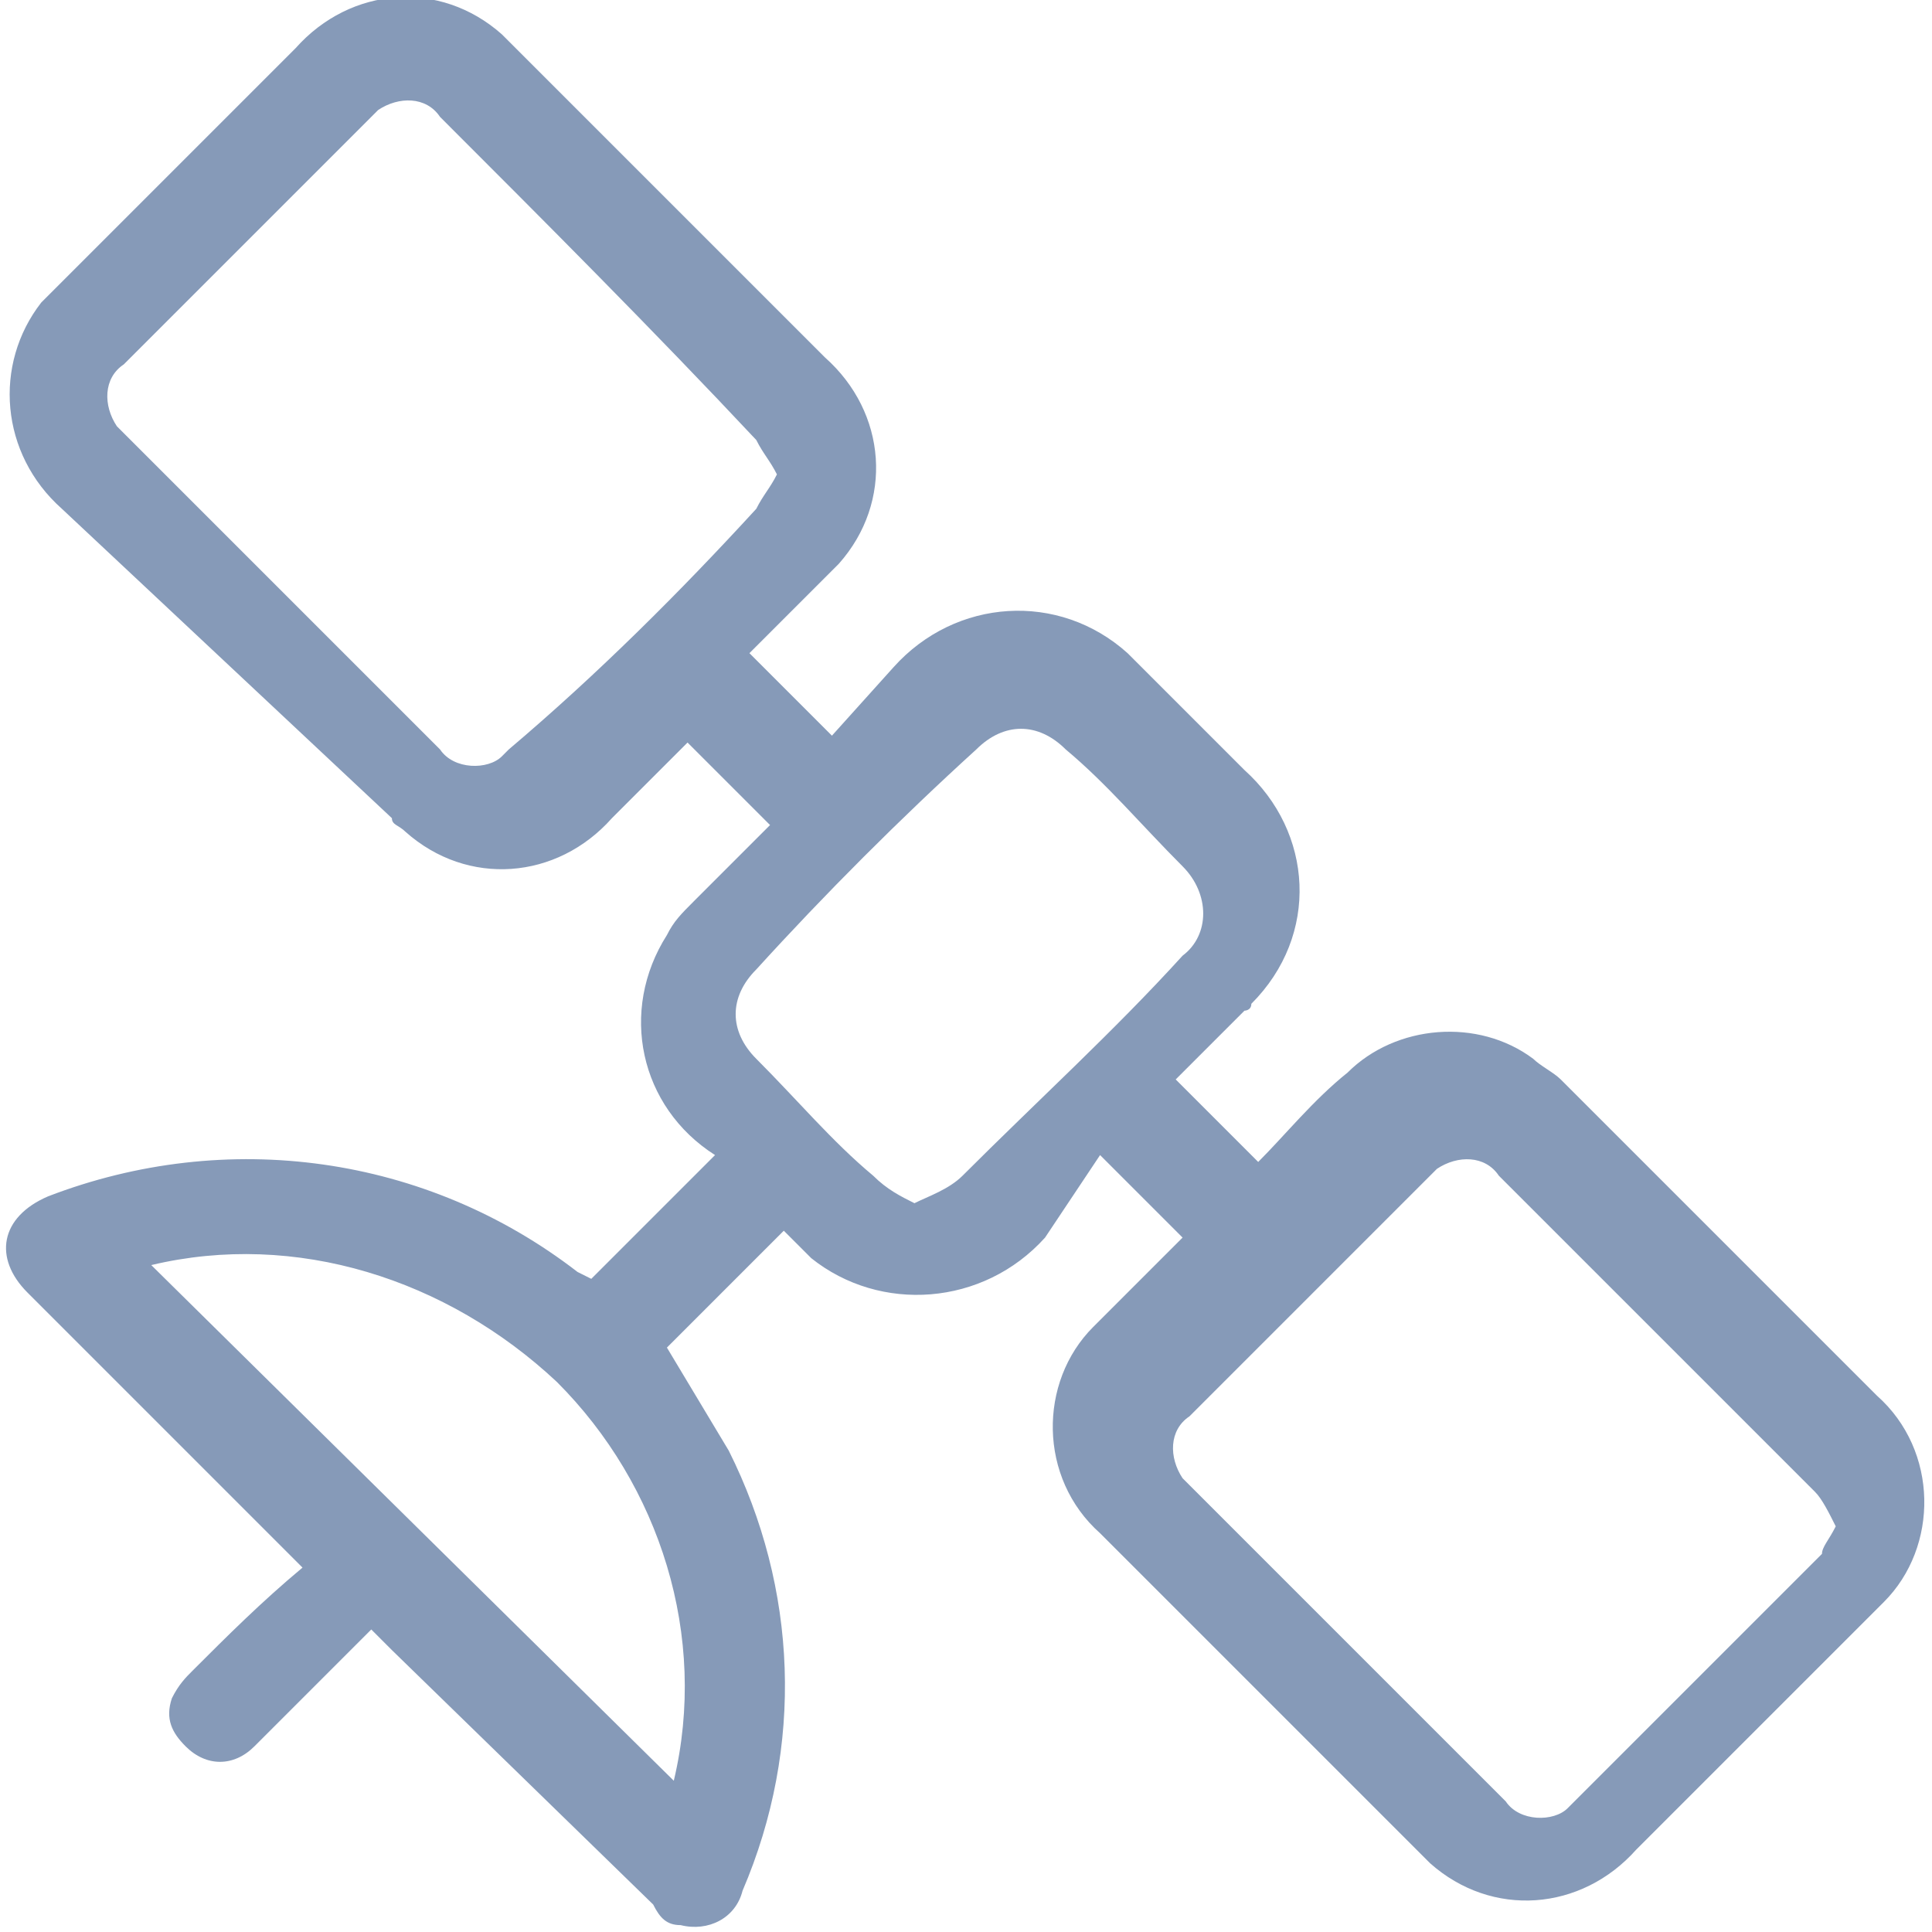 <?xml version="1.0" encoding="utf-8"?>
<!-- Generator: Adobe Illustrator 26.0.1, SVG Export Plug-In . SVG Version: 6.00 Build 0)  -->
<svg version="1.1" id="Layer_1" xmlns="http://www.w3.org/2000/svg" xmlns:xlink="http://www.w3.org/1999/xlink" x="0px" y="0px"
	 viewBox="0 0 28.1 28.1" style="enable-background:new 0 0 28.1 28.1;" xml:space="preserve">
<style type="text/css">
	.st0{fill:#869AB8;}
</style>
<path class="st0" d="M5.4,23.7c-0.6,0.6-1.1,1.1-1.7,1.7c-0.3,0.3-0.7,0.3-1,0c-0.2-0.2-0.3-0.4-0.2-0.7c0.1-0.2,0.2-0.3,0.3-0.4
	c0.5-0.5,1-1,1.6-1.5l-0.2-0.2l-3.8-3.8c-0.5-0.5-0.4-1.1,0.3-1.4c2.6-1,5.5-0.6,7.7,1.1l0.2,0.1l1.8-1.8c-1.1-0.7-1.4-2.1-0.7-3.2
	c0.1-0.2,0.2-0.3,0.4-0.5c0.4-0.4,0.7-0.7,1.1-1.1l-1.2-1.2l-1.1,1.1c-0.8,0.9-2.1,1-3,0.2c-0.1-0.1-0.2-0.1-0.2-0.2L0.9,7.4
	c-0.9-0.8-1-2.1-0.3-3c0.1-0.1,0.2-0.2,0.3-0.3l3.4-3.4c0.8-0.9,2.1-1,3-0.2c0.1,0.1,0.2,0.2,0.2,0.2L12,5.2c0.9,0.8,1,2.1,0.2,3
	c-0.1,0.1-0.2,0.2-0.2,0.2l-1.1,1.1l1.2,1.2l0.9-1c0.9-1,2.4-1.1,3.4-0.2c0.1,0.1,0.2,0.2,0.2,0.2c0.5,0.5,1,1,1.5,1.5
	c1,0.9,1.1,2.4,0.1,3.4c0,0.1-0.1,0.1-0.1,0.1l-1,1l1.2,1.2c0.4-0.4,0.8-0.9,1.3-1.3c0.7-0.7,1.9-0.8,2.7-0.2
	c0.1,0.1,0.3,0.2,0.4,0.3l4.6,4.6c0.9,0.8,0.9,2.2,0.1,3c0,0-0.1,0.1-0.1,0.1c-1.2,1.2-2.3,2.3-3.5,3.5c-0.8,0.9-2.1,1-3,0.2
	c-0.1-0.1-0.1-0.1-0.2-0.2l-4.6-4.6c-0.9-0.8-0.9-2.2-0.1-3c0,0,0.1-0.1,0.1-0.1l1.2-1.2l-1.2-1.2L15.2,18c-0.9,1-2.4,1.1-3.4,0.3
	c-0.1-0.1-0.2-0.2-0.3-0.3c0,0-0.1-0.1-0.1-0.1l-1.7,1.7c0.3,0.5,0.6,1,0.9,1.5c1,2,1.1,4.3,0.2,6.4c-0.1,0.4-0.5,0.6-0.9,0.5
	c-0.2,0-0.3-0.1-0.4-0.3L5.7,24C5.6,23.9,5.5,23.8,5.4,23.7z M26.7,22.2c-0.1-0.2-0.2-0.4-0.3-0.5c-1.5-1.5-3.1-3.1-4.6-4.6
	c-0.2-0.3-0.6-0.3-0.9-0.1c0,0-0.1,0.1-0.1,0.1c-1.2,1.2-2.3,2.3-3.5,3.5c-0.3,0.2-0.3,0.6-0.1,0.9c0,0,0.1,0.1,0.1,0.1l4.6,4.6
	c0.2,0.3,0.7,0.3,0.9,0.1c0,0,0,0,0.1-0.1l3.6-3.6C26.5,22.5,26.6,22.4,26.7,22.2z M11.3,6.9c-0.1-0.2-0.2-0.3-0.3-0.5
	C9.5,4.8,7.9,3.2,6.4,1.7C6.2,1.4,5.8,1.4,5.5,1.6c0,0-0.1,0.1-0.1,0.1C4.2,2.9,3,4.1,1.8,5.3C1.5,5.5,1.5,5.9,1.7,6.2
	c0,0,0.1,0.1,0.1,0.1l4.6,4.6c0.2,0.3,0.7,0.3,0.9,0.1c0,0,0,0,0.1-0.1C8.7,9.8,9.9,8.6,11,7.4C11.1,7.2,11.2,7.1,11.3,6.9z
	 M13.3,17.5c0.2-0.1,0.5-0.2,0.7-0.4c1.1-1.1,2.2-2.1,3.2-3.2c0.4-0.3,0.4-0.9,0-1.3c0,0,0,0,0,0c-0.6-0.6-1.1-1.2-1.7-1.7
	c-0.4-0.4-0.9-0.4-1.3,0c0,0,0,0,0,0C13.1,11.9,12,13,11,14.1c-0.4,0.4-0.4,0.9,0,1.3c0,0,0,0,0,0c0.6,0.6,1.1,1.2,1.7,1.7
	C12.9,17.3,13.1,17.4,13.3,17.5z M2.2,18.4l7.6,7.5c0.5-2.1-0.2-4.3-1.7-5.8C6.5,18.6,4.3,17.9,2.2,18.4z"/>
</svg>
